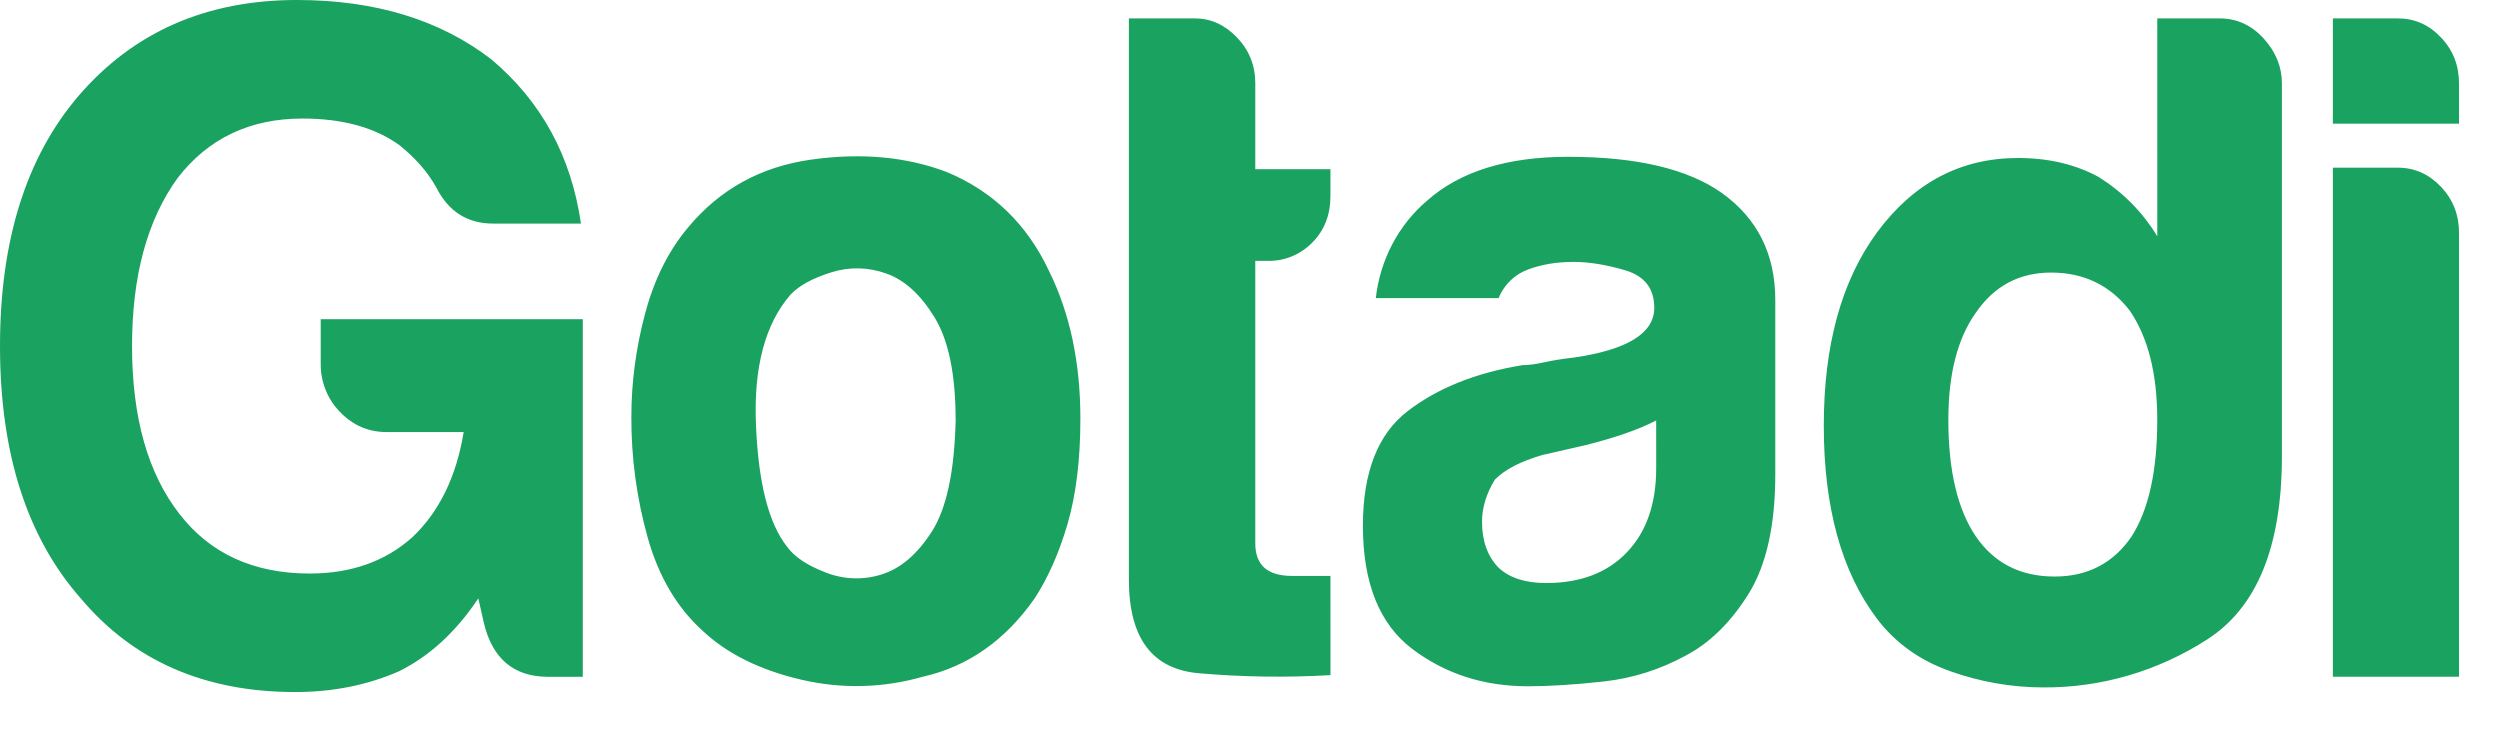 <svg width="136" height="40" viewBox="0 0 136 40" fill="none" xmlns="http://www.w3.org/2000/svg">
<path d="M26.02 32.55C24.824 34.351 23.397 35.669 21.735 36.504C20.006 37.269 18.113 37.647 16.05 37.647C11.13 37.647 7.242 35.942 4.391 32.55C1.461 29.222 0 24.647 0 18.823C0 13.067 1.433 8.526 4.287 5.199C7.275 1.734 11.235 0 16.148 0C20.404 0 23.93 1.076 26.721 3.222C29.445 5.511 31.072 8.489 31.604 12.163H26.825C25.425 12.163 24.395 11.505 23.73 10.192C23.266 9.355 22.598 8.597 21.737 7.903C20.406 6.939 18.649 6.449 16.453 6.449C13.596 6.449 11.332 7.527 9.671 9.673C8.009 11.958 7.183 15.017 7.183 18.823C7.183 22.707 8.042 25.758 9.771 27.97C11.435 30.116 13.796 31.2 16.85 31.2C19.108 31.2 20.97 30.535 22.434 29.224C23.896 27.835 24.826 25.934 25.224 23.504H21.04C20.036 23.504 19.195 23.139 18.496 22.409C18.157 22.066 17.889 21.654 17.709 21.199C17.529 20.744 17.44 20.255 17.447 19.763V17.364H31.704V36.818H29.816C27.956 36.818 26.788 35.836 26.324 33.894L26.02 32.55ZM38.232 34.321C36.84 33.067 35.84 31.389 35.242 29.27C34.638 27.126 34.336 24.902 34.346 22.667C34.346 20.8 34.595 18.922 35.095 17.057C35.59 15.187 36.376 13.626 37.435 12.369C39.164 10.292 41.388 9.069 44.119 8.684C46.846 8.3 49.305 8.526 51.496 9.355C54.021 10.402 55.881 12.207 57.079 14.766C58.205 17.057 58.773 19.726 58.773 22.773C58.773 24.994 58.54 26.898 58.079 28.489C57.61 30.091 57.009 31.441 56.286 32.55C54.685 34.837 52.66 36.257 50.201 36.814C48.037 37.434 45.76 37.488 43.572 36.97C41.34 36.448 39.559 35.568 38.232 34.321ZM43.017 16.016C41.621 17.61 40.989 19.985 41.126 23.137C41.257 26.294 41.821 28.487 42.817 29.74C43.217 30.296 43.913 30.759 44.914 31.142C45.887 31.527 46.955 31.566 47.951 31.252C48.981 30.936 49.898 30.159 50.697 28.909C51.492 27.662 51.921 25.654 51.987 22.875C51.987 20.382 51.605 18.509 50.839 17.265C50.078 16.018 49.194 15.217 48.201 14.876C47.236 14.527 46.19 14.506 45.213 14.818C44.215 15.133 43.479 15.528 43.017 16.016ZM72.378 36.727C70.002 36.865 67.619 36.832 65.247 36.627C62.69 36.417 61.411 34.724 61.411 31.532V1.001H65.005C65.863 1.001 66.626 1.346 67.29 2.036C67.954 2.731 68.288 3.558 68.288 4.53V9.203H72.376V10.659C72.376 11.696 72.043 12.546 71.378 13.206C71.061 13.526 70.687 13.778 70.277 13.947C69.867 14.116 69.428 14.199 68.987 14.191H68.288V29.563C68.288 30.741 68.95 31.329 70.282 31.329H72.376L72.378 36.727ZM91.684 35.674C90.304 36.426 88.801 36.9 87.254 37.071C85.688 37.246 84.307 37.333 83.116 37.333C80.72 37.333 78.625 36.658 76.834 35.308C75.039 33.95 74.142 31.719 74.142 28.595C74.142 25.687 74.957 23.606 76.582 22.362C78.207 21.111 80.287 20.281 82.815 19.865C83.144 19.865 83.547 19.811 84.009 19.709C84.475 19.603 85.009 19.522 85.606 19.452C88.529 19.032 89.992 18.127 89.992 16.748C89.992 15.705 89.478 15.032 88.448 14.714C87.418 14.409 86.466 14.247 85.606 14.247C84.673 14.247 83.845 14.39 83.116 14.664C82.761 14.793 82.436 14.999 82.161 15.267C81.886 15.534 81.668 15.859 81.521 16.22H74.844C75.075 14.141 76.076 12.238 77.632 10.917C79.422 9.326 81.987 8.53 85.309 8.53C89.031 8.53 91.819 9.187 93.678 10.504C95.612 11.895 96.576 13.833 96.576 16.326V25.795C96.576 28.566 96.095 30.734 95.13 32.292C94.161 33.85 93.015 34.978 91.684 35.674ZM90.096 22.873C89.156 23.363 87.864 23.814 86.206 24.227L83.911 24.75C82.713 25.099 81.85 25.546 81.317 26.098C80.851 26.861 80.622 27.623 80.622 28.392C80.622 29.424 80.922 30.265 81.521 30.882C82.118 31.439 82.981 31.717 84.111 31.717C85.969 31.717 87.431 31.164 88.498 30.051C89.559 28.944 90.097 27.419 90.097 25.477L90.096 22.873ZM117.355 1.001H120.747C121.675 1.001 122.474 1.363 123.138 2.087C123.803 2.821 124.136 3.635 124.136 4.53V24.813C124.136 29.735 122.777 33.063 120.048 34.801C117.381 36.512 114.308 37.411 111.176 37.396C109.446 37.396 107.728 37.098 106.092 36.513C104.435 35.929 103.1 34.972 102.104 33.653C100.175 31.094 99.214 27.588 99.214 23.153C99.214 18.783 100.175 15.283 102.104 12.651C104.095 9.951 106.657 8.595 109.784 8.595C111.442 8.595 112.905 8.942 114.169 9.629C115.5 10.468 116.562 11.547 117.357 12.855L117.355 1.001ZM105.99 22.835C105.99 25.612 106.493 27.721 107.486 29.181C108.482 30.635 109.913 31.364 111.773 31.364C113.568 31.364 114.966 30.635 115.961 29.181C116.891 27.721 117.355 25.612 117.355 22.835C117.355 20.341 116.857 18.361 115.863 16.903C114.794 15.52 113.369 14.828 111.573 14.828C109.843 14.828 108.48 15.561 107.486 17.011C106.493 18.399 105.99 20.341 105.99 22.835ZM126.908 1.001H130.439C131.356 1.001 132.136 1.346 132.792 2.04C133.449 2.731 133.77 3.566 133.77 4.541V6.728H126.908V1.001ZM126.908 9.122H130.439C131.356 9.122 132.136 9.473 132.792 10.163C133.449 10.859 133.77 11.692 133.77 12.658V36.814H126.908V9.122Z" fill="#1AA260"/>
</svg>
